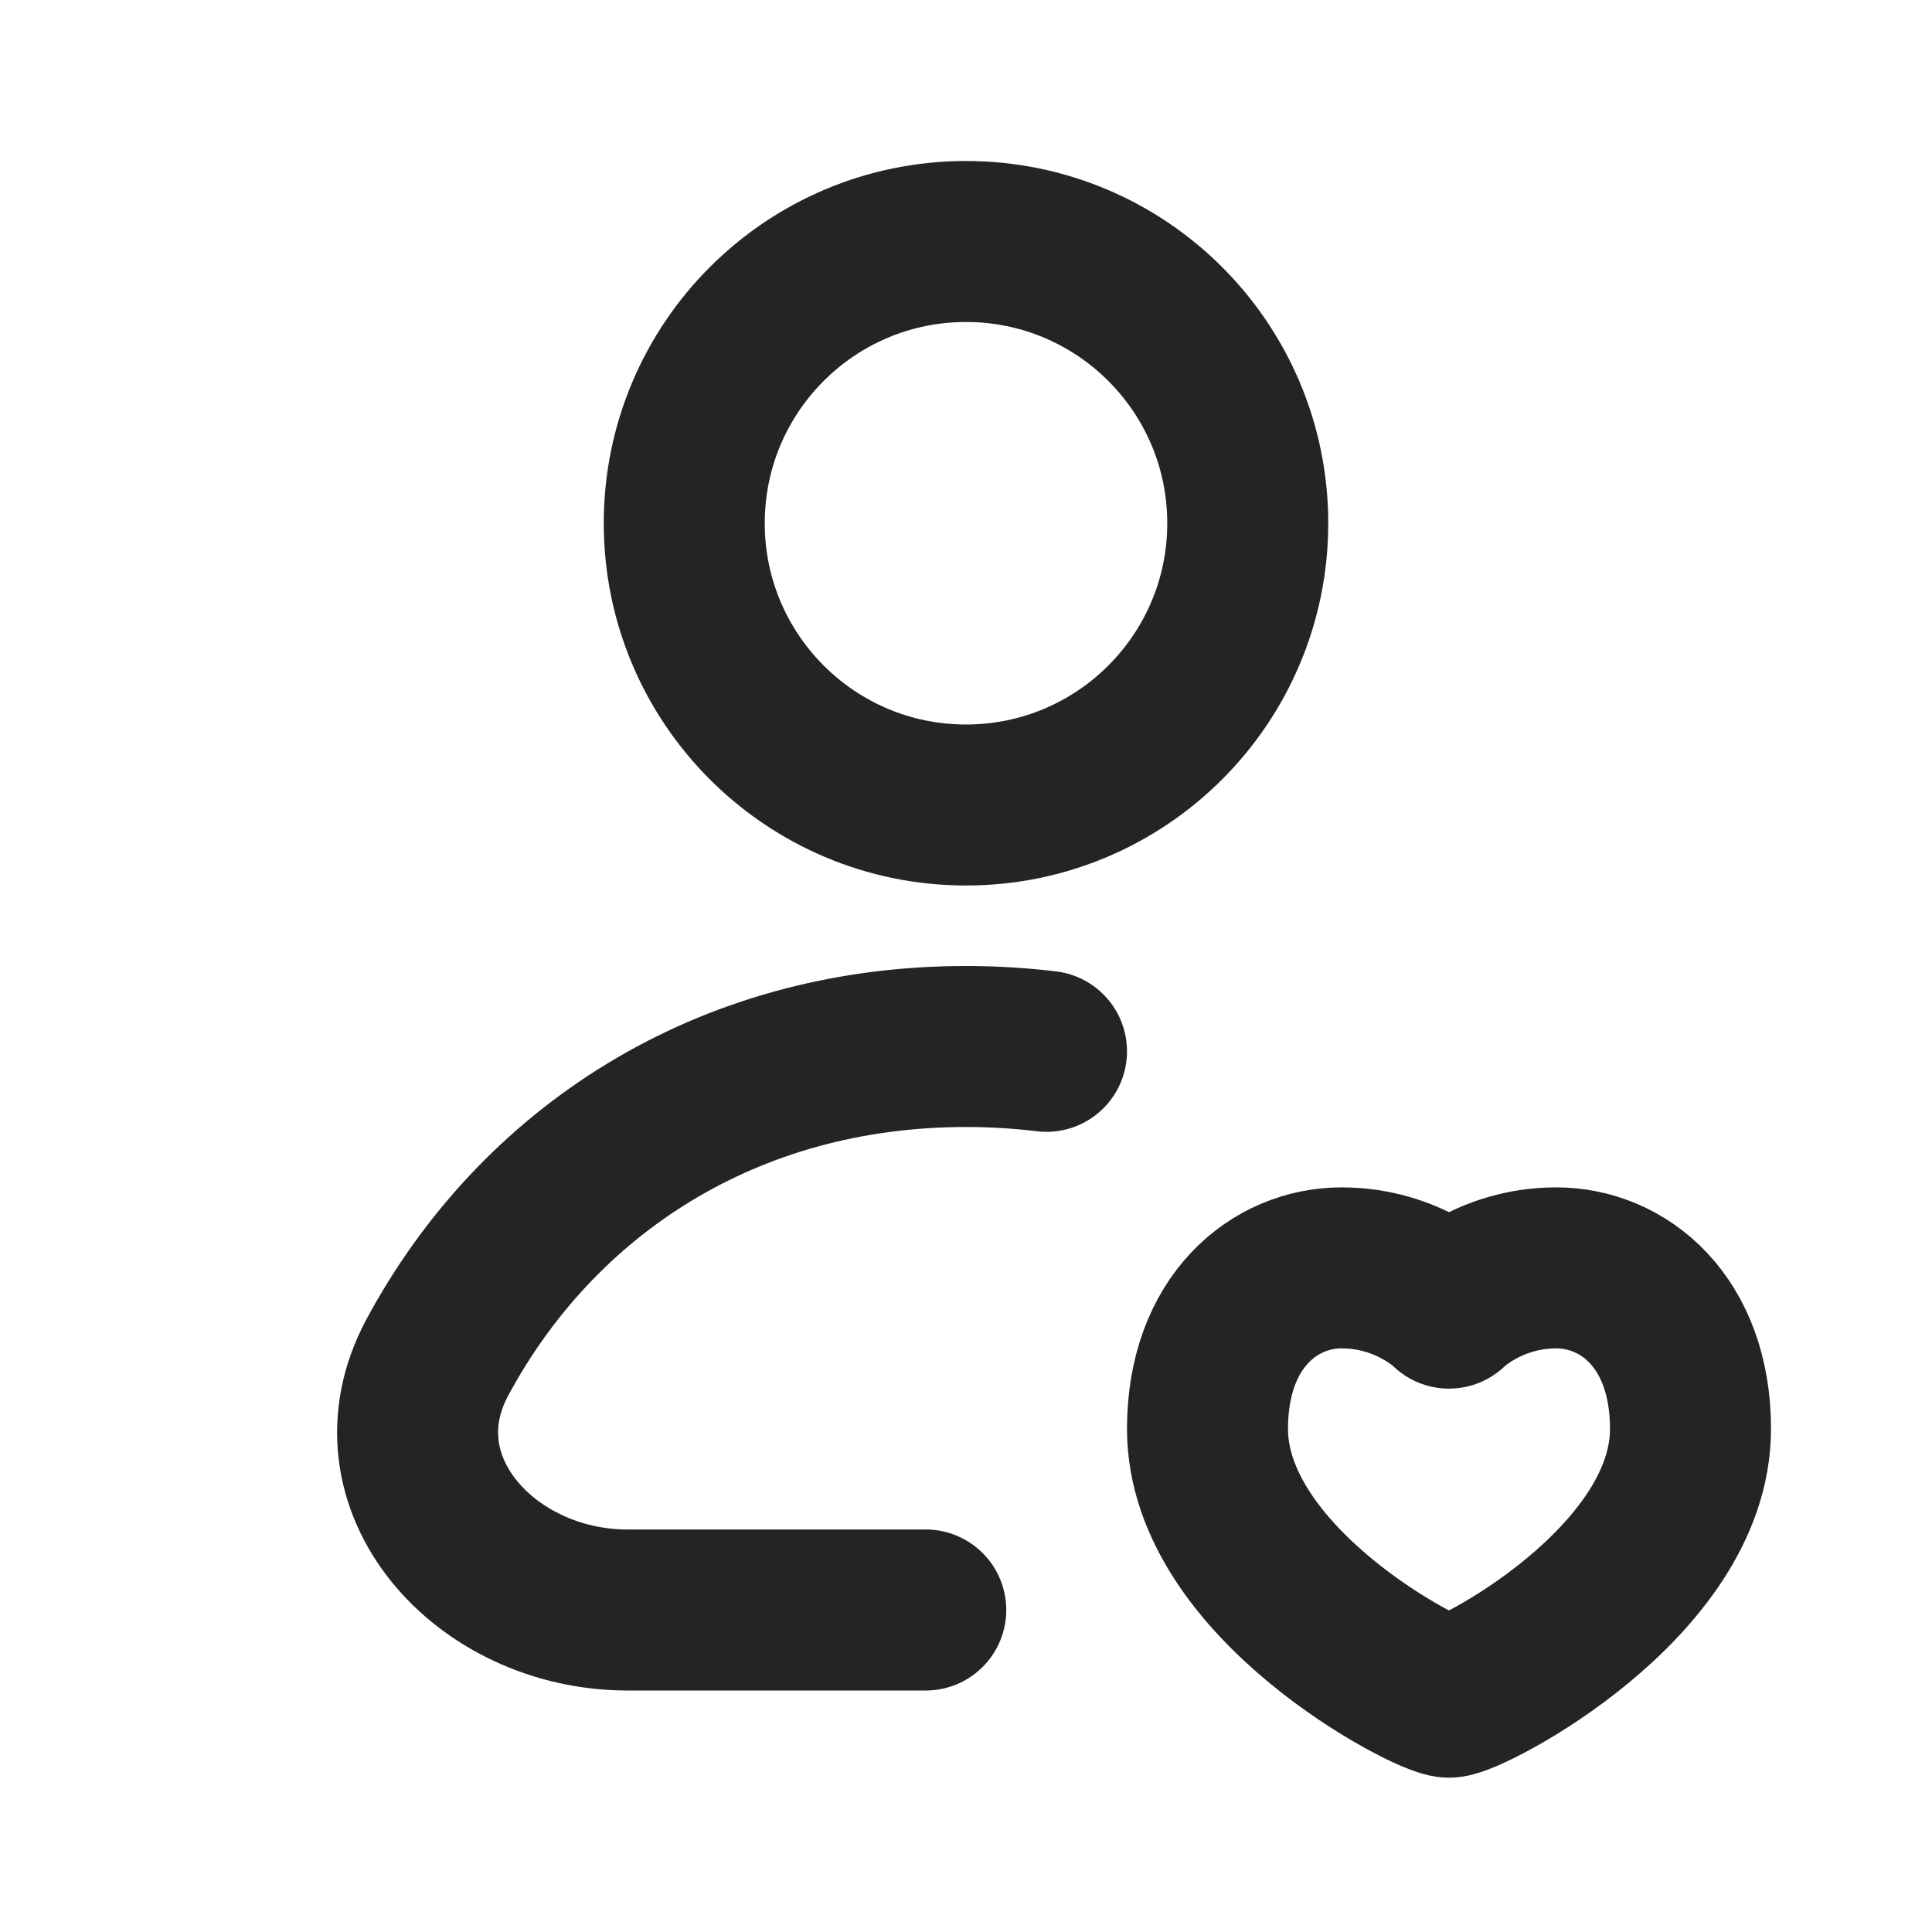 <?xml version="1.0" encoding="utf-8"?>
<svg xmlns="http://www.w3.org/2000/svg" width="24" height="24" viewBox="0 0 24 24" fill="none">
<path d="M13 13.06C12.675 13.021 12.342 13 12 13C9.021 13 6.674 14.554 5.433 16.862C4.596 18.419 6.027 20 7.795 20H11.5M18 21.083C18.25 21.083 21 19.667 21 17.75C21 16.417 20.166 15.75 19.333 15.75C18.5 15.75 18 16.25 18 16.25C18 16.25 17.5 15.75 16.666 15.75C15.833 15.75 15 16.417 15 17.75C15 19.667 17.75 21.083 18 21.083ZM15.5 6.5C15.5 8.433 13.933 10 12 10C10.067 10 8.5 8.433 8.5 6.5C8.5 4.567 10.067 3 12 3C13.933 3 15.5 4.567 15.5 6.5Z" stroke="#242424" stroke-width="2" stroke-linecap="round" stroke-linejoin="round"/>
</svg>
